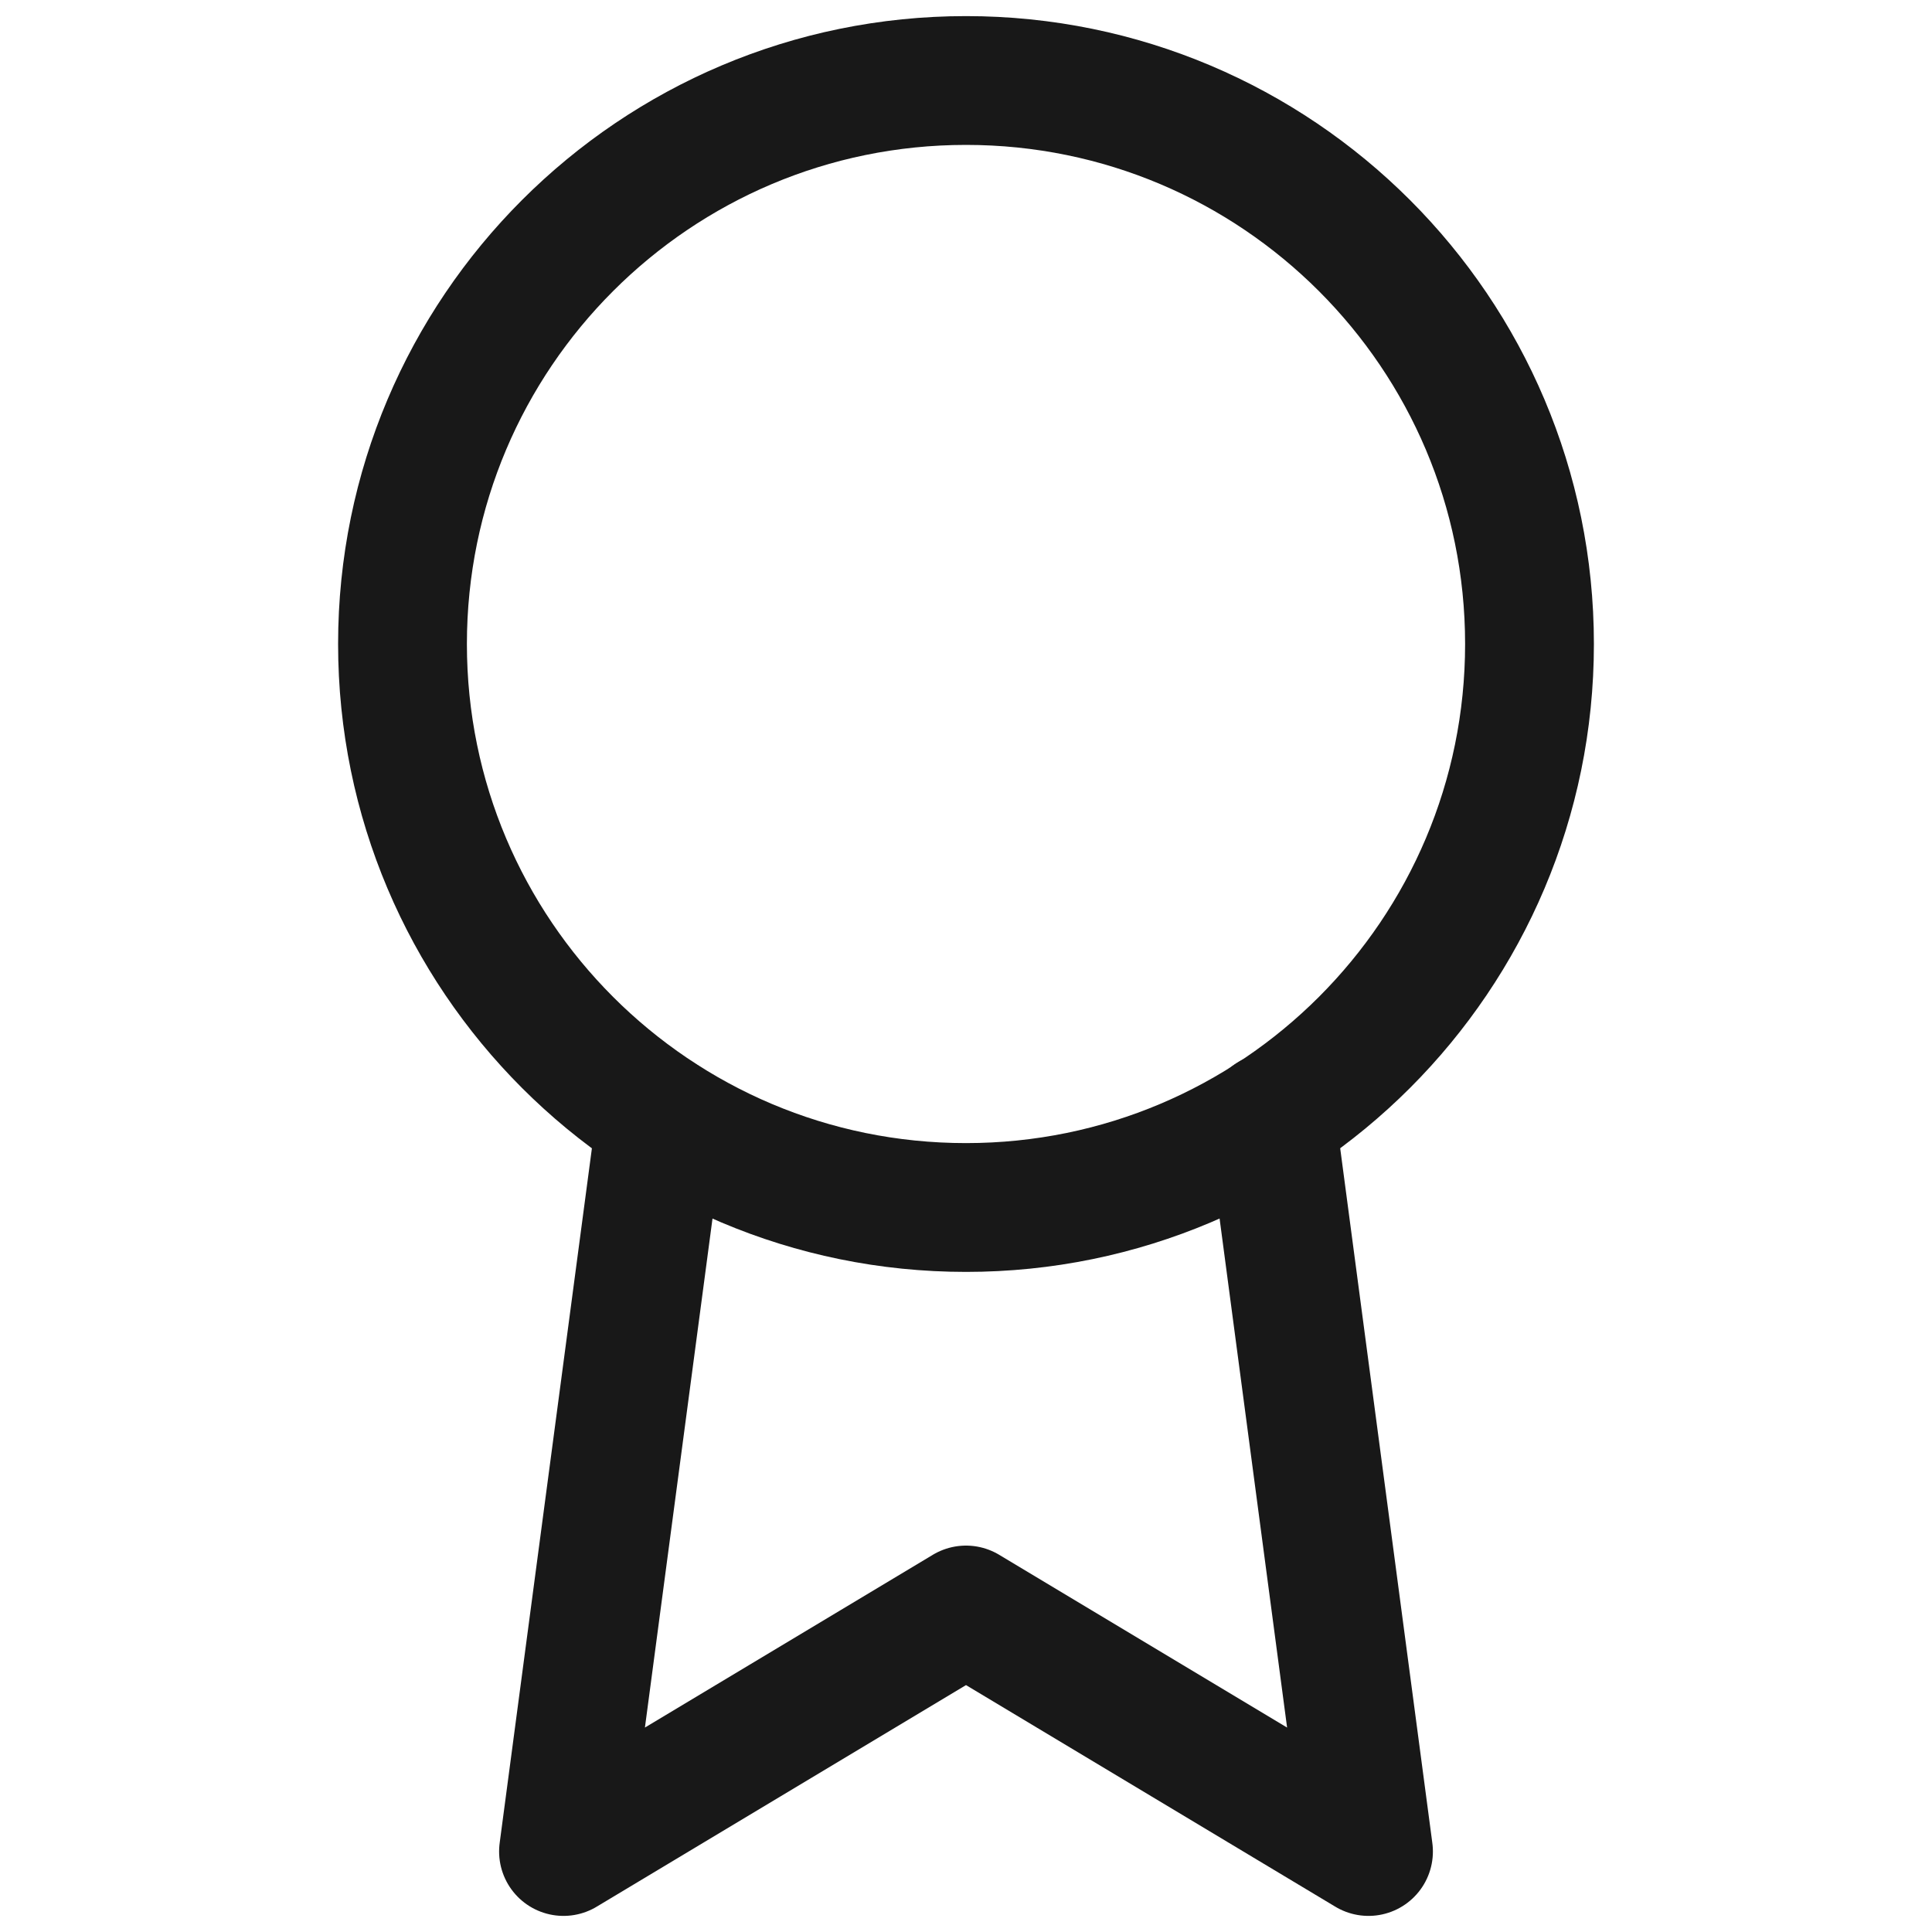 <?xml version="1.0" encoding="UTF-8"?> <svg xmlns="http://www.w3.org/2000/svg" width="30" height="30" viewBox="0 0 30 30" fill="none"> <path d="M15 18.75C19.832 18.75 23.75 14.832 23.75 10C23.75 5.168 19.832 1.25 15 1.25C10.168 1.25 6.25 5.168 6.25 10C6.25 14.832 10.168 18.75 15 18.75Z" stroke="#181818" stroke-width="2" stroke-linecap="round" stroke-linejoin="round"></path> <path d="M10.262 17.362L8.75 28.75L15 25L21.25 28.75L19.738 17.35" stroke="#181818" stroke-width="2" stroke-linecap="round" stroke-linejoin="round"></path> </svg> 